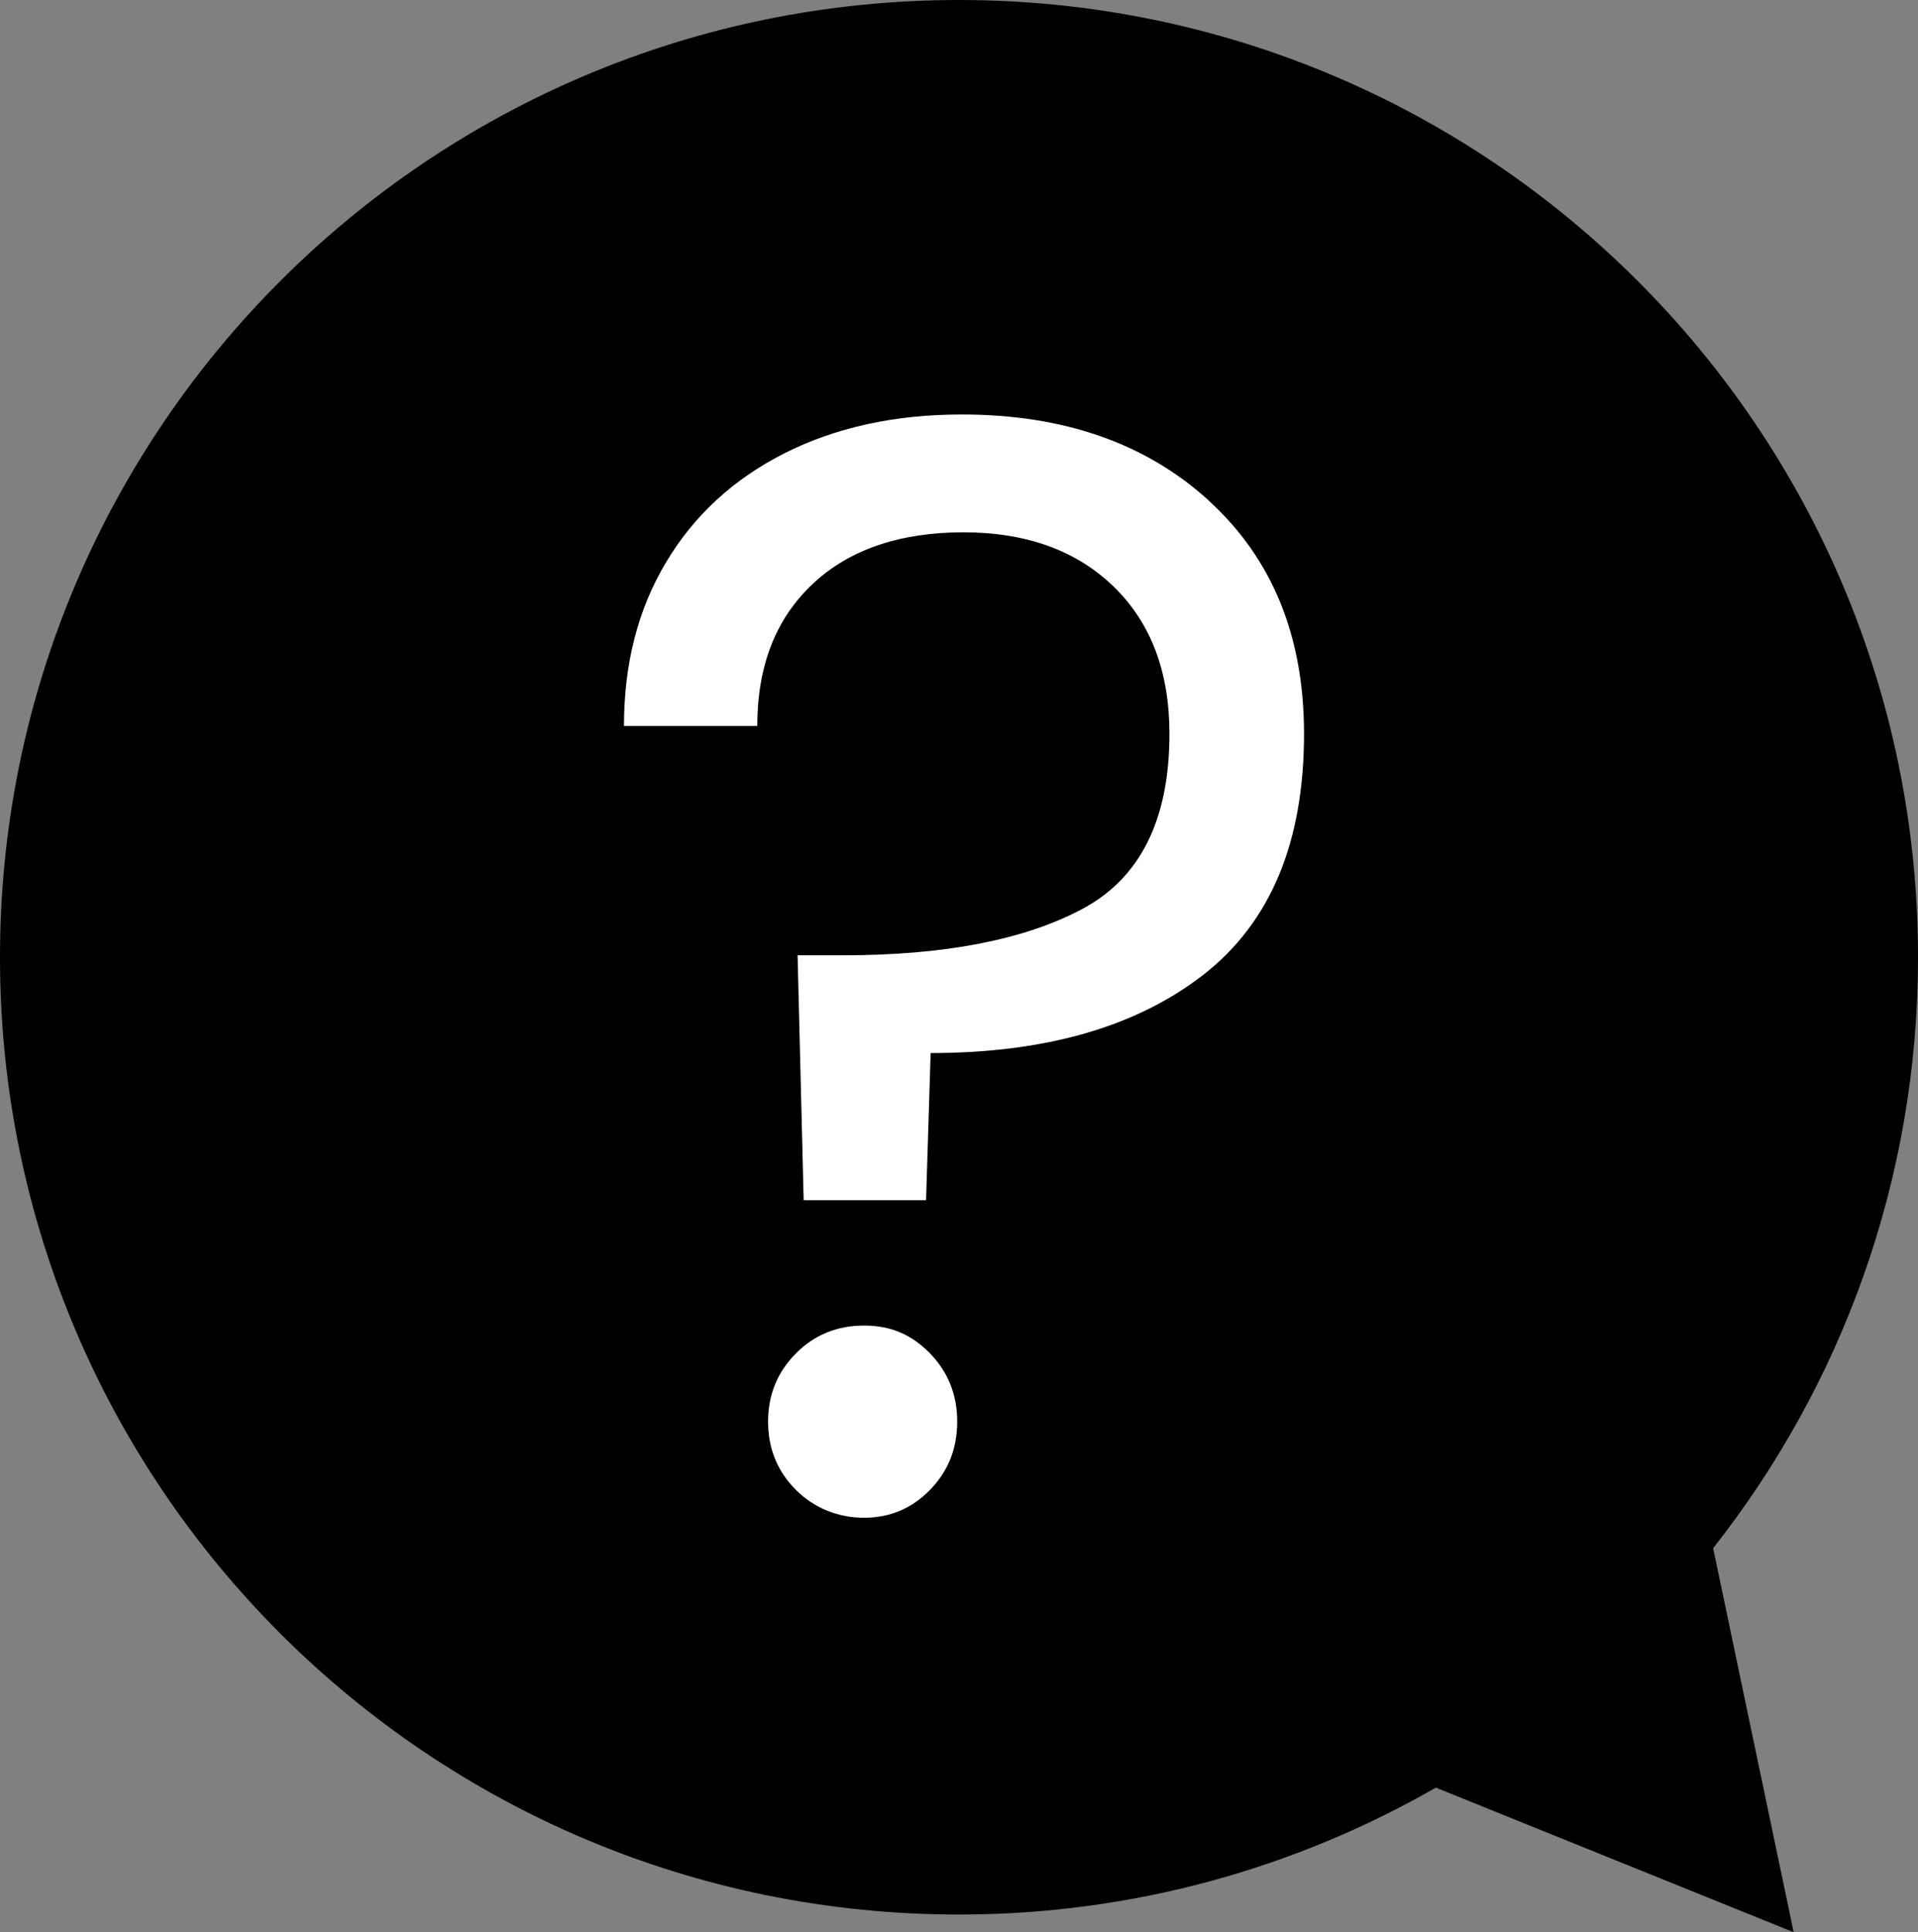 <?xml version="1.0" encoding="UTF-8"?>
<svg id="_レイヤー_1" data-name=" レイヤー 1" xmlns="http://www.w3.org/2000/svg" viewBox="0 0 150.917 152.022">
  <rect x="0" y="0" width="150.917" height="152.022" fill="#808080" stroke="none"/>
  <defs>
    <style>
      .cls-1 {
        fill: #fff;
      }
    </style>
  </defs>
  <path d="M75.459,0c41.676,0,75.459,33.719,75.459,75.315,0,17.55-6.033,33.691-16.12,46.491l6.336,30.216-28.154-11.376c-11.058,6.337-23.855,9.984-37.52,9.984C33.788,150.63,0,116.906,0,75.315S33.788,0,75.459,0Z"/>
  <path class="cls-1" d="M95.167,39.441c4.96,4.55,7.44,10.65,7.44,18.29,0,8.53-2.64,14.85-7.92,18.96-5.28,4.1-12.43,6.16-21.46,6.16l-.36,11.58h-9.63l-.48-19.27h3.53c8.05,0,14.34-1.22,18.9-3.66,4.55-2.44,6.83-7.03,6.83-13.77,0-4.87-1.46-8.74-4.39-11.58-2.93-2.84-6.87-4.27-11.83-4.27s-9.01,1.36-11.88,4.09c-2.89,2.73-4.33,6.44-4.33,11.15h-10.49c0-4.87,1.09-9.17,3.3-12.86,2.19-3.69,5.3-6.56,9.33-8.6,4.03-2.03,8.67-3.05,13.95-3.05,8.05,0,14.54,2.28,19.5,6.83,0,0-.01,0-.01,0ZM62.627,117.221c-1.46-1.46-2.19-3.25-2.19-5.37s.73-3.9,2.19-5.37,3.25-2.19,5.37-2.19,3.76.73,5.18,2.19,2.14,3.25,2.14,5.37-.71,3.9-2.14,5.37c-1.43,1.46-3.16,2.19-5.18,2.19s-3.9-.73-5.37-2.19Z"/>
</svg>